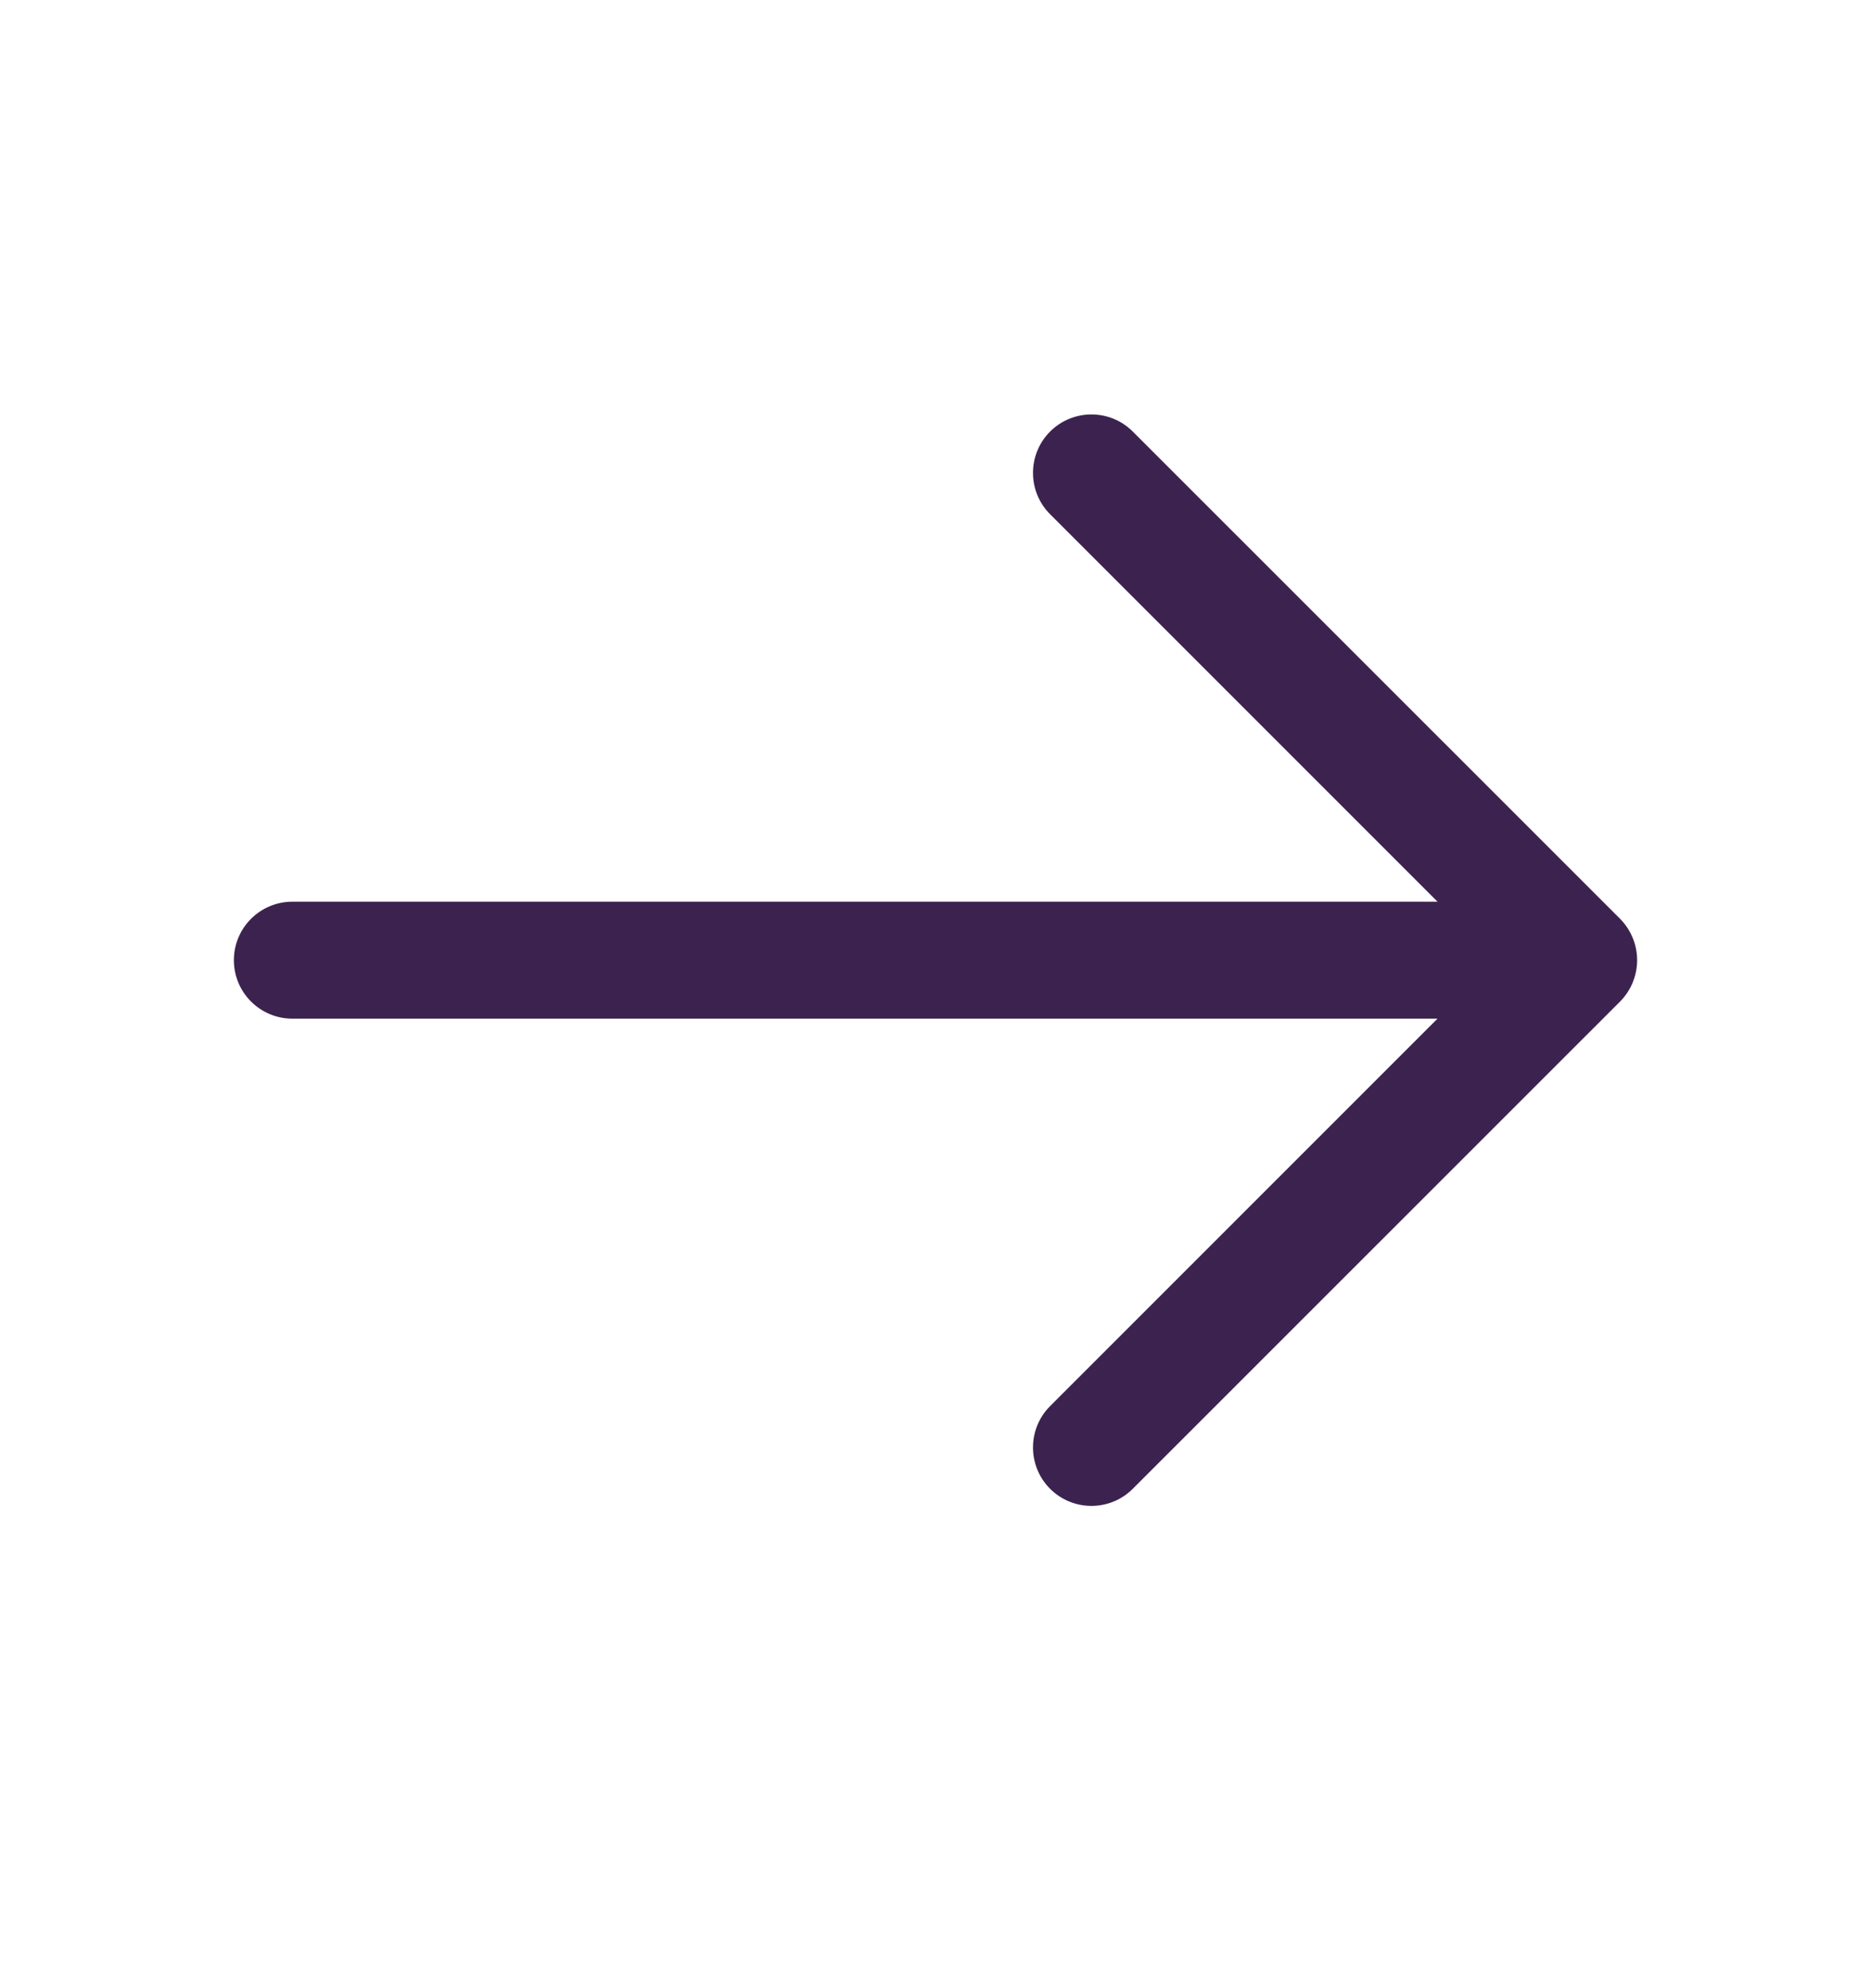 <svg width="16" height="17" viewBox="0 0 16 17" fill="none" xmlns="http://www.w3.org/2000/svg">
<g clip-path="url(#clip0_3309_1174)">
<path fill-rule="evenodd" clip-rule="evenodd" d="M14 8.21C14 8.343 13.947 8.47 13.854 8.564L9.687 12.73C9.492 12.925 9.175 12.925 8.98 12.73C8.785 12.535 8.785 12.218 8.98 12.023L12.293 8.71H2.5C2.224 8.71 2 8.486 2 8.21C2 7.934 2.224 7.71 2.5 7.71H12.293L8.98 4.397C8.785 4.202 8.785 3.885 8.98 3.69C9.175 3.495 9.492 3.495 9.687 3.69L13.854 7.856C13.947 7.95 14 8.077 14 8.21Z" fill="#3C234F"/>
</g>
<defs>
<clipPath id="clip0_3309_1174">
<rect width="16" height="16" fill="white" transform="translate(0 0.21)"/>
</clipPath>
</defs>
</svg>
